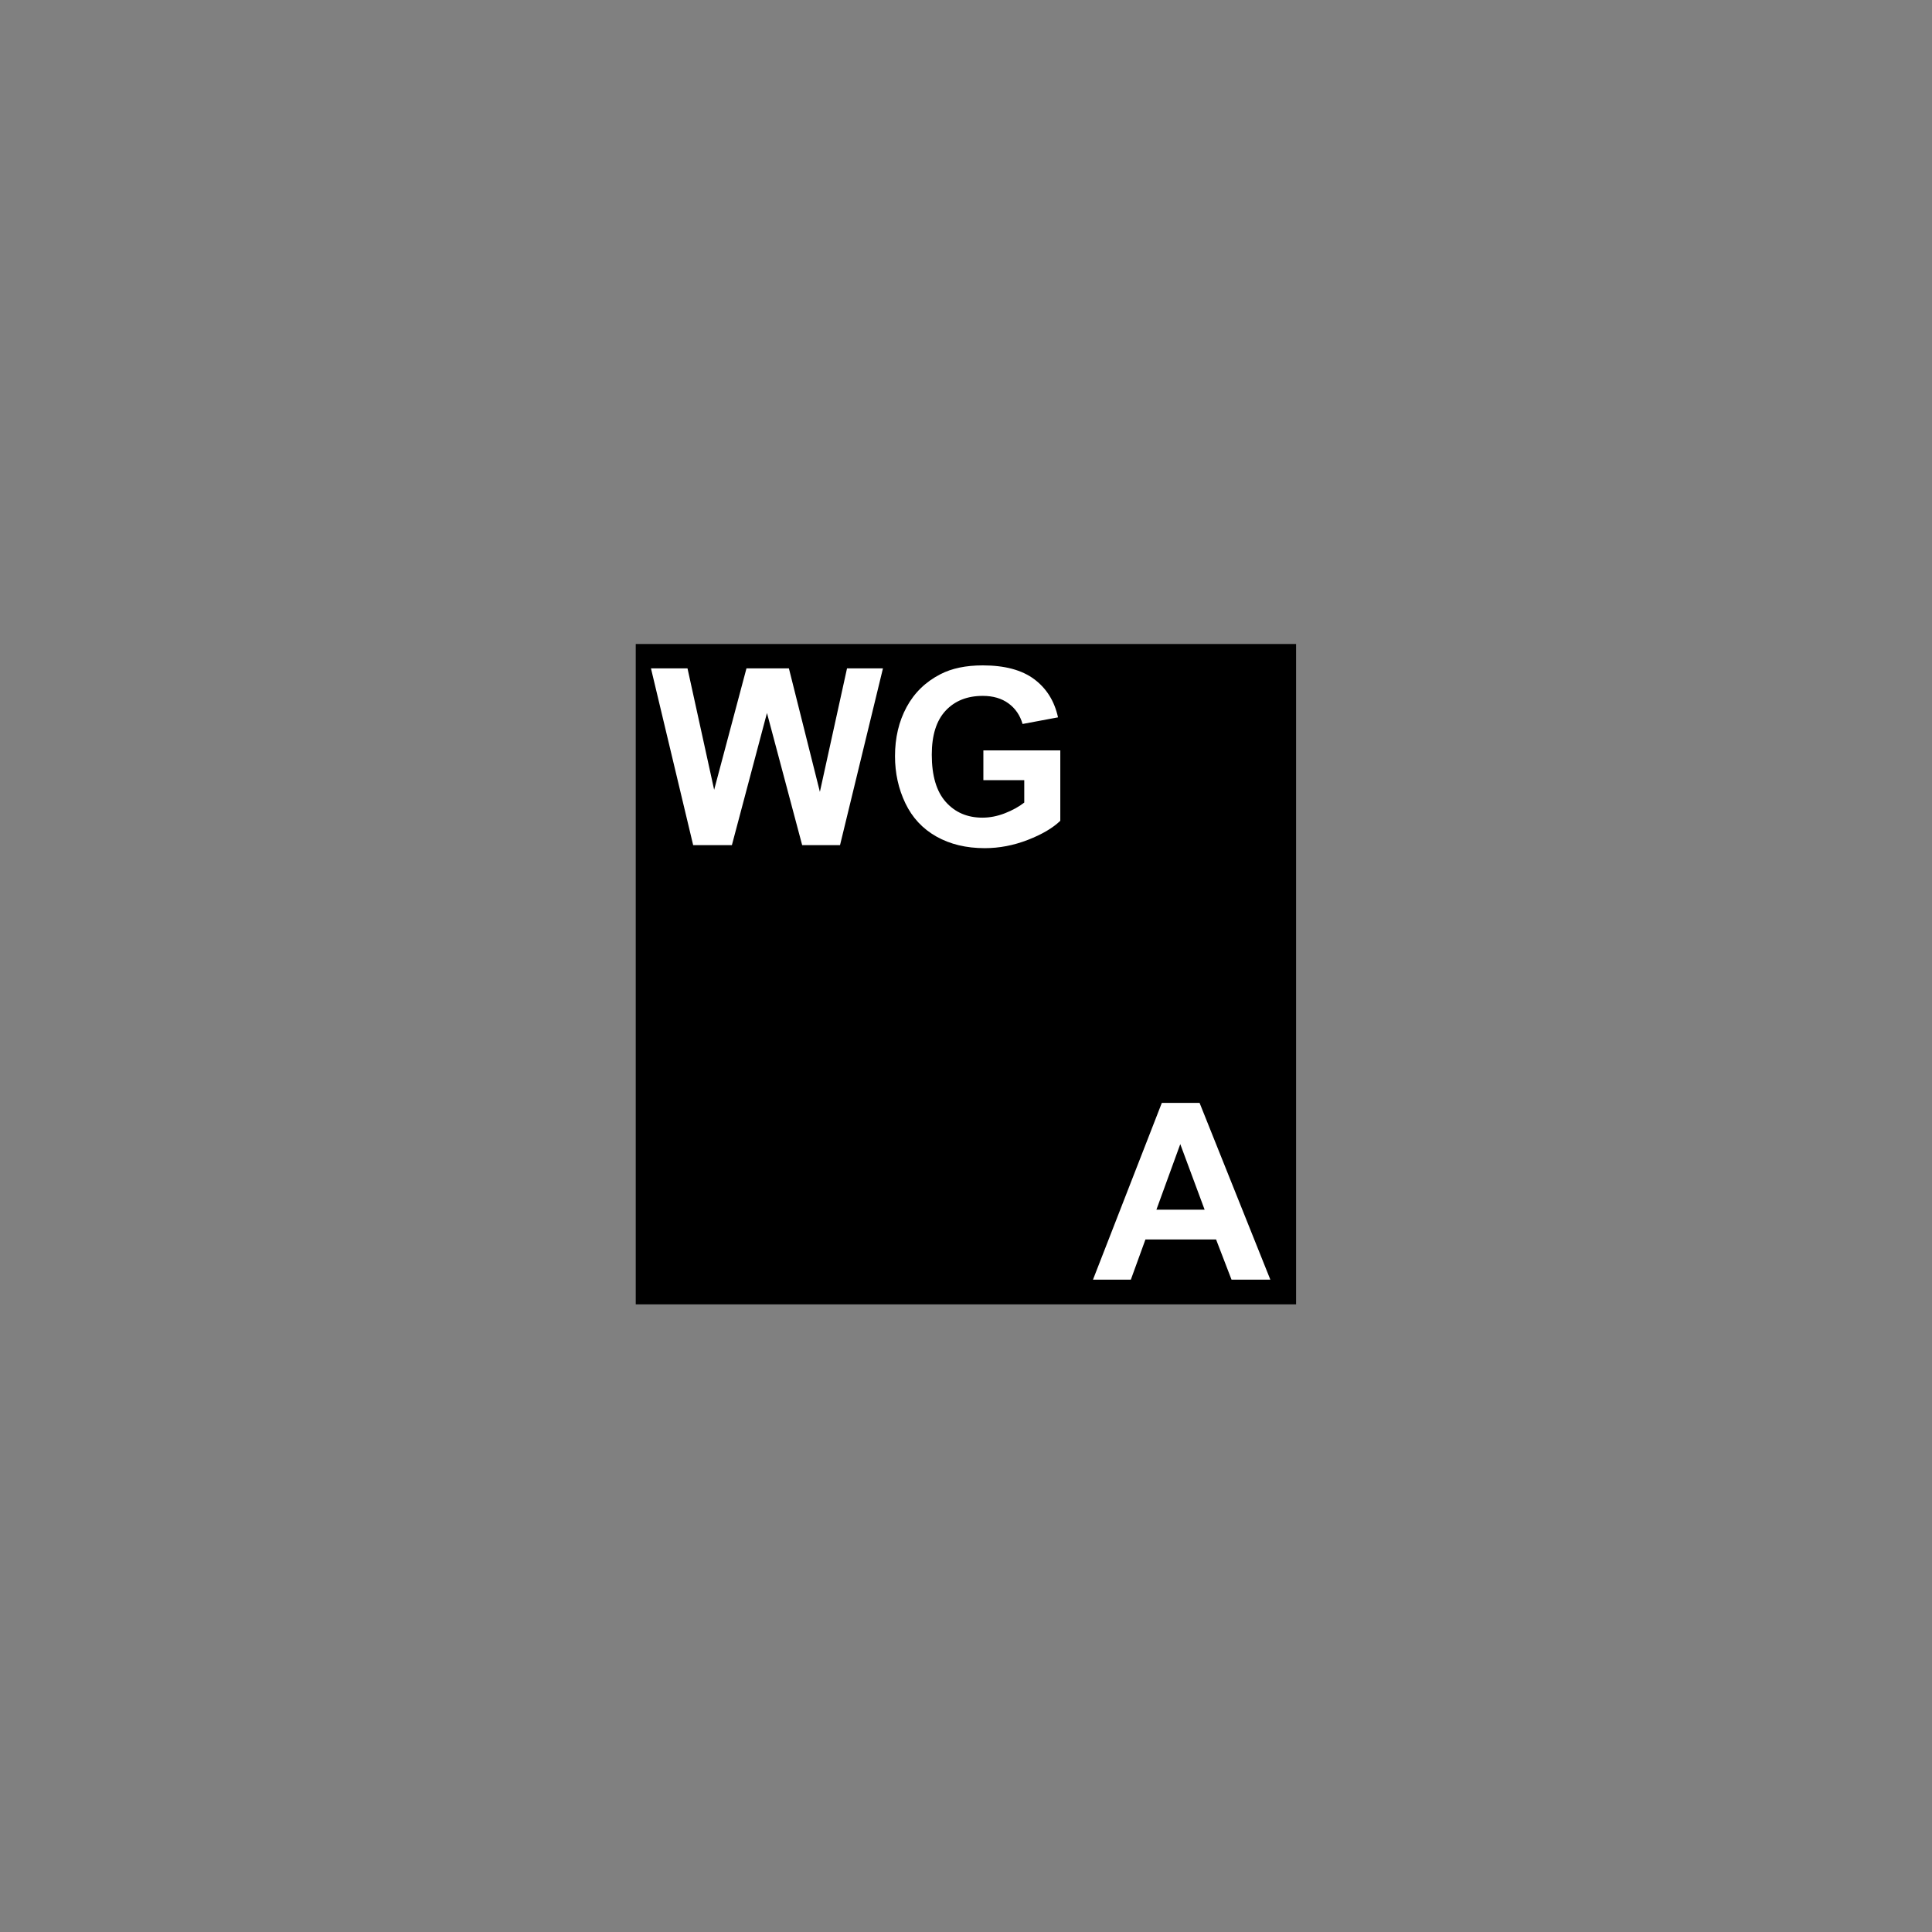 <svg height="234" viewBox="0 0 234 234" width="234" xmlns="http://www.w3.org/2000/svg"><rect x="0" y="0" width="234" height="234" fill="#808080" stroke="none"/><g fill="none" fill-rule="evenodd"><path d="m77 157.982h79.979v-79.982h-79.979z" fill="#000"/><g fill="#fff"><path d="m83.955 102.362-5.111-21.408h4.425l3.227 14.705 3.914-14.705h5.14l3.753 14.953 3.286-14.953h4.352l-5.199 21.408h-4.585l-4.264-16.005-4.249 16.005z"/><path d="m119.104 94.491v-3.607h9.317v8.528c-.905.876-2.217 1.648-3.935 2.315-1.718.667-3.459 1-5.22 1-2.239 0-4.191-.47-5.856-1.409-1.665-.939-2.916-2.283-3.753-4.03-.837-1.747-1.256-3.648-1.256-5.702 0-2.229.467-4.21 1.402-5.943.935-1.733 2.302-3.062 4.103-3.987 1.373-.71 3.081-1.066 5.126-1.066 2.658 0 4.734.557 6.228 1.672 1.494 1.115 2.455 2.655 2.884 4.622l-4.293.803c-.302-1.051-.869-1.881-1.701-2.49-.832-.608-1.872-.913-3.118-.913-1.889 0-3.39.599-4.505 1.796-1.115 1.197-1.672 2.974-1.672 5.33 0 2.541.564 4.447 1.694 5.717 1.129 1.27 2.609 1.906 4.439 1.906.905 0 1.813-.178 2.723-.533.91-.355 1.691-.786 2.344-1.292v-2.716z"/><path d="m145.902 146.516-2.95-7.944-2.891 7.944zm7.959 8.47h-4.702l-1.869-4.863h-8.557l-1.767 4.863h-4.585l8.338-21.408h4.571z"/></g></g></svg>